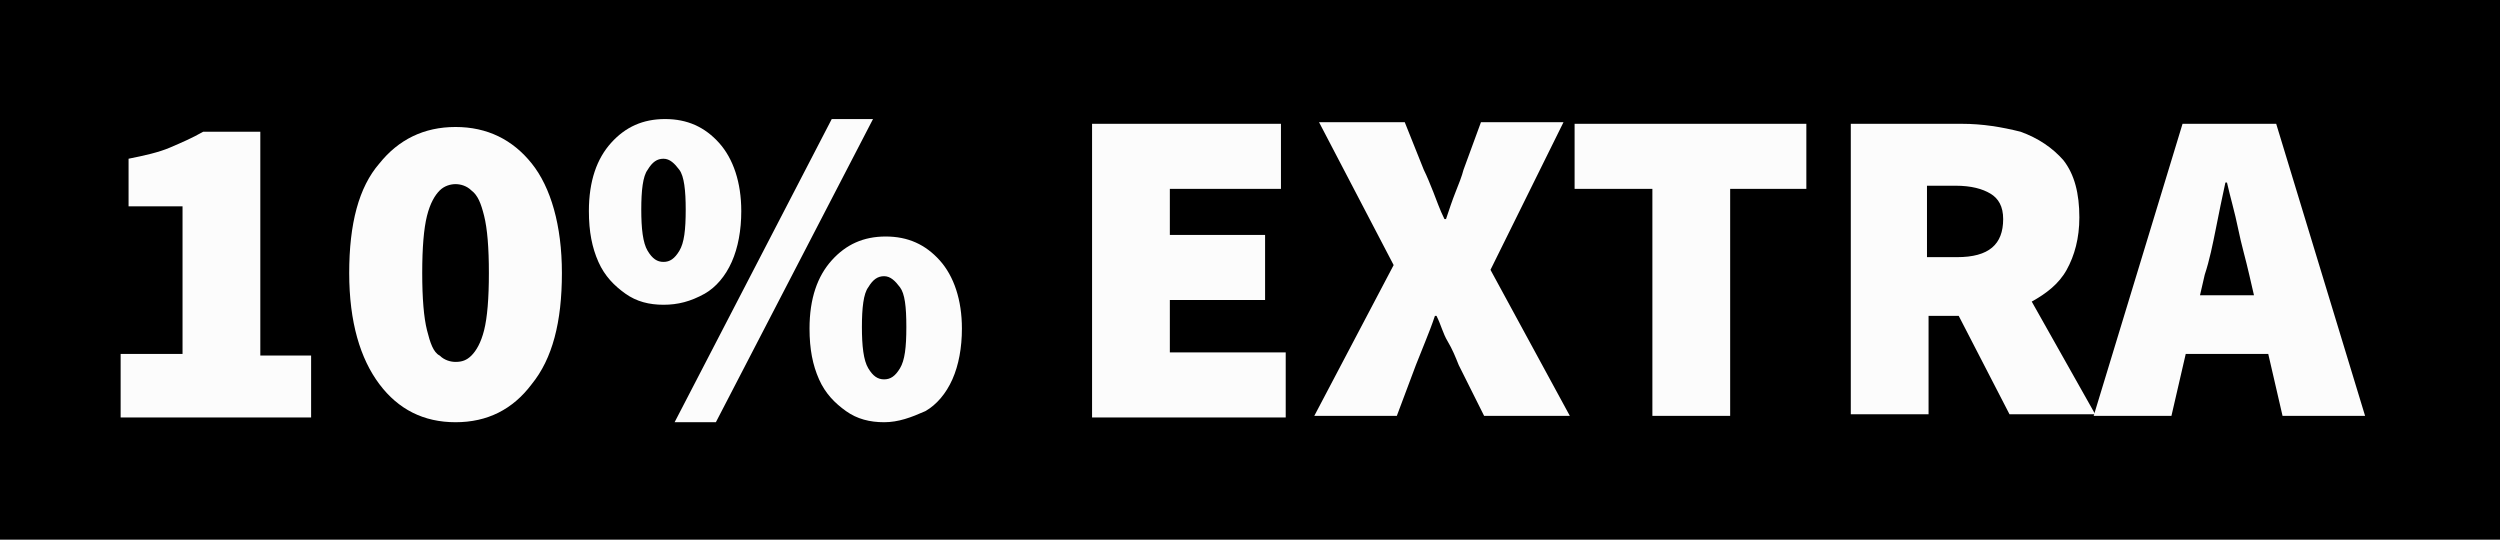 <?xml version="1.0" encoding="utf-8"?>
<!-- Generator: Adobe Illustrator 27.8.0, SVG Export Plug-In . SVG Version: 6.00 Build 0)  -->
<svg version="1.1" id="Ebene_1" xmlns="http://www.w3.org/2000/svg" xmlns:xlink="http://www.w3.org/1999/xlink" x="0px" y="0px"
	 viewBox="0 0 157.5 34" style="enable-background:new 0 0 157.5 34;" xml:space="preserve">
<style type="text/css">
	.st0{fill:#FCFCFC;}
</style>
<rect width="158" height="34"/>
<g>
	<path class="st0" d="M7.6,26.2v-3.9h3.9V13H8.1v-3c1-0.2,1.9-0.4,2.6-0.7s1.4-0.6,2.1-1h3.6v14.1h3.2v3.9H7.6z"/>
	<path class="st0" d="M28.7,26.6c-2,0-3.6-0.8-4.8-2.4s-1.9-3.9-1.9-7c0-3.1,0.6-5.4,1.9-6.9c1.2-1.5,2.8-2.3,4.8-2.3
		c2,0,3.6,0.8,4.8,2.3c1.2,1.5,1.9,3.9,1.9,6.9c0,3.1-0.6,5.4-1.9,7C32.3,25.8,30.7,26.6,28.7,26.6z M28.7,22.8c0.4,0,0.7-0.1,1-0.4
		c0.3-0.3,0.6-0.8,0.8-1.6c0.2-0.8,0.3-2,0.3-3.6s-0.1-2.8-0.3-3.6c-0.2-0.8-0.4-1.3-0.8-1.6c-0.3-0.3-0.7-0.4-1-0.4s-0.7,0.1-1,0.4
		c-0.3,0.3-0.6,0.8-0.8,1.6c-0.2,0.8-0.3,2-0.3,3.6s0.1,2.8,0.3,3.6c0.2,0.8,0.4,1.4,0.8,1.6C28,22.7,28.4,22.8,28.7,22.8z"/>
	<path class="st0" d="M41.8,19.2c-0.9,0-1.7-0.2-2.4-0.7c-0.7-0.5-1.3-1.1-1.7-2c-0.4-0.9-0.6-1.9-0.6-3.2c0-1.9,0.5-3.3,1.4-4.3
		c0.9-1,2-1.5,3.4-1.5c1.4,0,2.5,0.5,3.4,1.5c0.9,1,1.4,2.5,1.4,4.3c0,1.2-0.2,2.3-0.6,3.2c-0.4,0.9-1,1.6-1.7,2
		C43.5,19,42.7,19.2,41.8,19.2z M41.8,16.5c0.4,0,0.7-0.2,1-0.7c0.3-0.5,0.4-1.3,0.4-2.6c0-1.2-0.1-2.1-0.4-2.5
		c-0.3-0.4-0.6-0.7-1-0.7c-0.4,0-0.7,0.2-1,0.7c-0.3,0.4-0.4,1.3-0.4,2.5c0,1.2,0.1,2.1,0.4,2.6C41.1,16.3,41.4,16.5,41.8,16.5z
		 M42.5,26.6l9.9-19.1H55l-9.9,19.1H42.5z M55.7,26.6c-0.9,0-1.7-0.2-2.4-0.7c-0.7-0.5-1.3-1.1-1.7-2c-0.4-0.9-0.6-1.9-0.6-3.2
		c0-1.9,0.5-3.3,1.4-4.3s2-1.5,3.4-1.5c1.4,0,2.5,0.5,3.4,1.5s1.4,2.5,1.4,4.3c0,1.2-0.2,2.3-0.6,3.2c-0.4,0.9-1,1.6-1.7,2
		C57.4,26.3,56.6,26.6,55.7,26.6z M55.7,23.9c0.4,0,0.7-0.2,1-0.7c0.3-0.5,0.4-1.3,0.4-2.6s-0.1-2.1-0.4-2.5c-0.3-0.4-0.6-0.7-1-0.7
		c-0.4,0-0.7,0.2-1,0.7c-0.3,0.4-0.4,1.3-0.4,2.5s0.1,2.1,0.4,2.6C55,23.7,55.3,23.9,55.7,23.9z"/>
	<path class="st0" d="M68.8,26.2V7.8h11.9v4.1h-7v2.9h6v4.1h-6v3.3h7.3v4.1H68.8z"/>
	<path class="st0" d="M82.8,26.2l5-9.5l-4.7-9h5.4l1.2,3c0.2,0.4,0.4,0.9,0.6,1.4c0.2,0.5,0.4,1.1,0.7,1.7h0.1
		c0.2-0.6,0.4-1.2,0.6-1.7c0.2-0.5,0.4-1,0.5-1.4l1.1-3h5.2L93.9,17l5,9.2h-5.4L91.9,23c-0.2-0.5-0.4-1-0.7-1.5s-0.4-1-0.7-1.6h-0.1
		c-0.2,0.6-0.4,1.1-0.6,1.6c-0.2,0.5-0.4,1-0.6,1.5L88,26.2H82.8z"/>
	<path class="st0" d="M104.1,26.2V11.9h-4.9V7.8h14.6v4.1H109v14.3H104.1z"/>
	<path class="st0" d="M116.6,26.2V7.8h7c1.3,0,2.5,0.2,3.7,0.5c1.1,0.4,2,1,2.7,1.8c0.7,0.9,1,2.1,1,3.6c0,1.3-0.3,2.4-0.8,3.3
		c-0.5,0.9-1.3,1.5-2.2,2l4,7.1h-5.4l-3.2-6.2h-1.9v6.2H116.6z M121.5,16.2h1.8c2,0,2.9-0.8,2.9-2.4c0-0.8-0.3-1.3-0.8-1.6
		c-0.5-0.3-1.2-0.5-2.2-0.5h-1.8V16.2z"/>
	<path class="st0" d="M131.9,26.2l5.6-18.4h5.9l5.6,18.4h-5.2l-0.9-3.9h-5.2l-0.9,3.9H131.9z M138.9,17.3l-0.3,1.3h3.4l-0.3-1.3
		c-0.2-0.9-0.5-1.9-0.7-2.9c-0.2-1-0.5-2-0.7-2.9h-0.1c-0.2,0.9-0.4,1.9-0.6,2.9C139.4,15.4,139.2,16.4,138.9,17.3z"/>
</g>
</svg>
